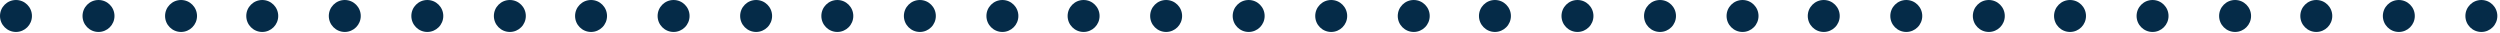 <?xml version="1.0" encoding="UTF-8"?>
<svg id="Layer_1" xmlns="http://www.w3.org/2000/svg" width="187.8" height="2.5" version="1.1" viewBox="0 0 187.8 2.5">
  <!-- Generator: Adobe Illustrator 29.4.0, SVG Export Plug-In . SVG Version: 2.1.0 Build 152)  -->
  <defs>
    <style>
      .st0 {
        fill: #052b48;
      }
    </style>
  </defs>
  <circle class="st0" cx="1.2" cy="1.2" r="1.2"/>
  <circle class="st0" cx="7.4" cy="1.2" r="1.2"/>
  <circle class="st0" cx="13.6" cy="1.2" r="1.2"/>
  <circle class="st0" cx="19.7" cy="1.2" r="1.2"/>
  <circle class="st0" cx="25.9" cy="1.2" r="1.2"/>
  <circle class="st0" cx="32.1" cy="1.2" r="1.2"/>
  <circle class="st0" cx="69.1" cy="1.2" r="1.2"/>
  <circle class="st0" cx="38.3" cy="1.2" r="1.2"/>
  <circle class="st0" cx="44.4" cy="1.2" r="1.2"/>
  <circle class="st0" cx="50.6" cy="1.2" r="1.2"/>
  <circle class="st0" cx="56.8" cy="1.2" r="1.2"/>
  <circle class="st0" cx="62.9" cy="1.2" r="1.2"/>
  <circle class="st0" cx="93.8" cy="1.2" r="1.2"/>
  <circle class="st0" cx="75.3" cy="1.2" r="1.2"/>
  <circle class="st0" cx="81.4" cy="1.2" r="1.2"/>
  <circle class="st0" cx="87.6" cy="1.2" r="1.2"/>
  <circle class="st0" cx="100" cy="1.2" r="1.2"/>
  <circle class="st0" cx="106.2" cy="1.2" r="1.2"/>
  <circle class="st0" cx="112.3" cy="1.2" r="1.2"/>
  <circle class="st0" cx="118.5" cy="1.2" r="1.2"/>
  <circle class="st0" cx="124.7" cy="1.2" r="1.2"/>
  <circle class="st0" cx="161.7" cy="1.2" r="1.2"/>
  <circle class="st0" cx="130.9" cy="1.2" r="1.2"/>
  <circle class="st0" cx="137" cy="1.2" r="1.2"/>
  <circle class="st0" cx="143.2" cy="1.2" r="1.2"/>
  <circle class="st0" cx="149.4" cy="1.2" r="1.2"/>
  <circle class="st0" cx="155.5" cy="1.2" r="1.2"/>
  <circle class="st0" cx="186.4" cy="1.2" r="1.2"/>
  <circle class="st0" cx="167.9" cy="1.2" r="1.2"/>
  <circle class="st0" cx="174" cy="1.2" r="1.2"/>
  <circle class="st0" cx="180.2" cy="1.2" r="1.2"/>
</svg>